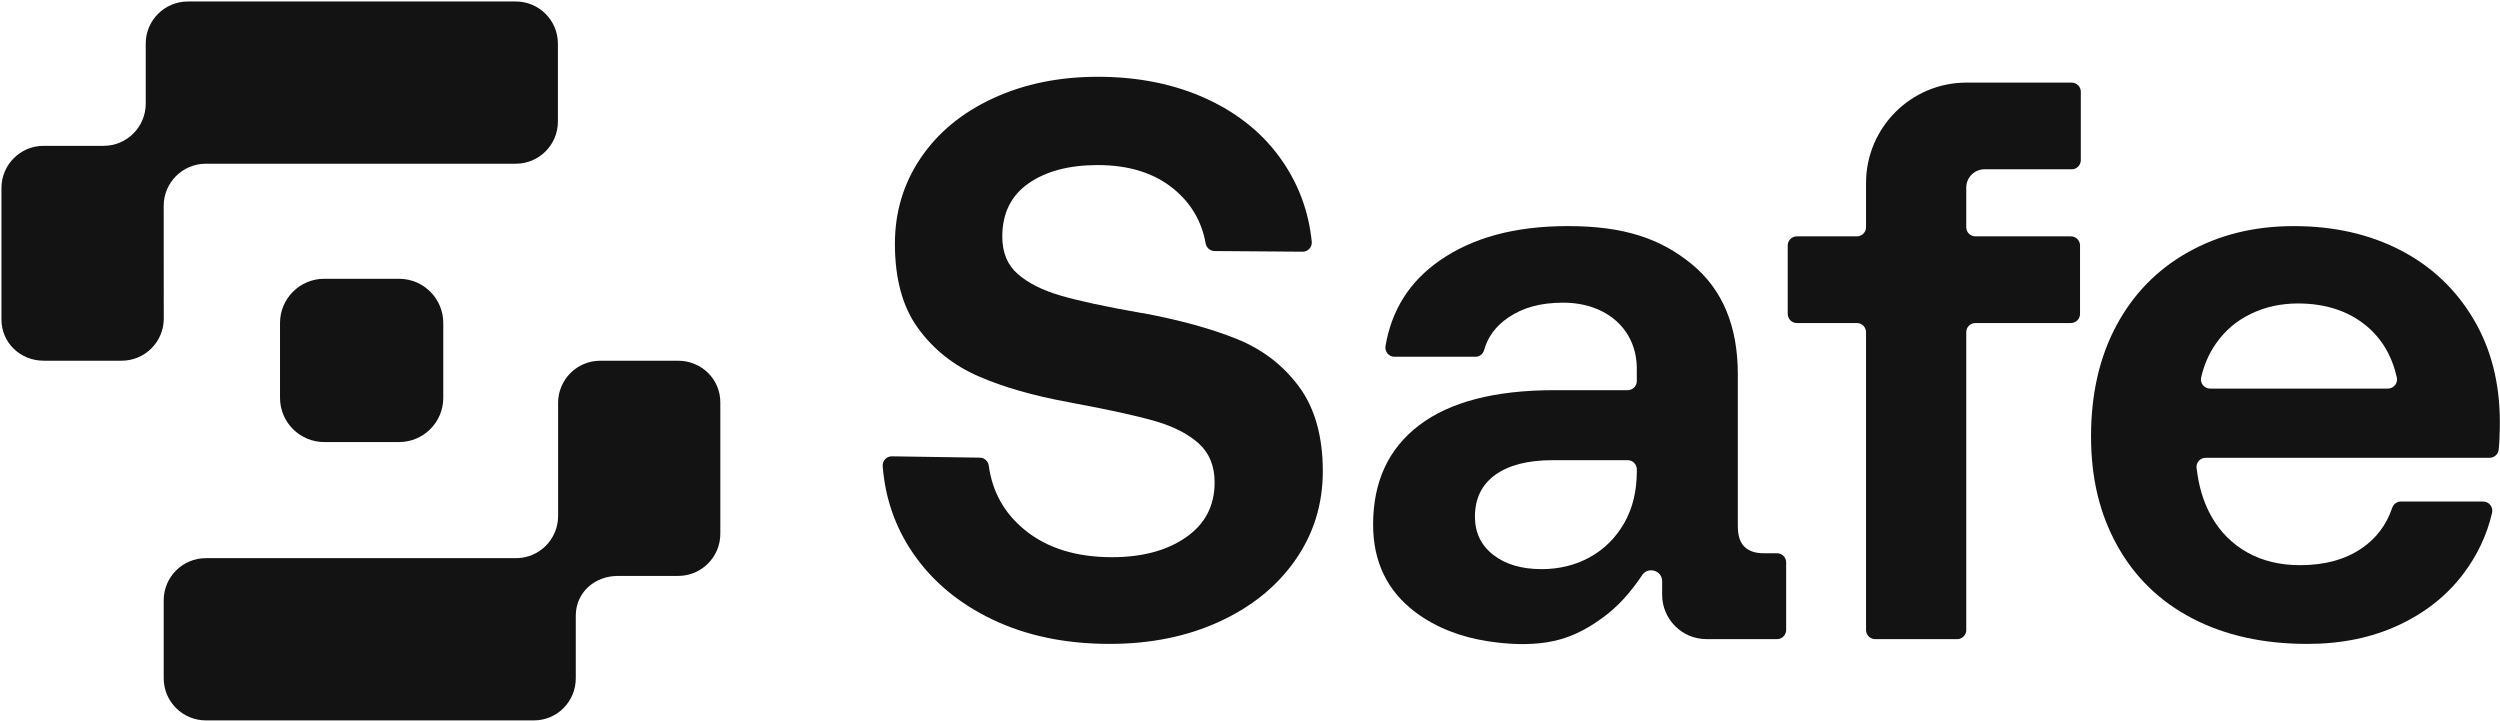 <svg width="1585" height="457" viewBox="0 0 1585 457" fill="none" xmlns="http://www.w3.org/2000/svg">
<g clip-path="url(#clip0_561_30)">
<path d="M783.961 214.84C767.651 208.29 747.731 202.83 724.201 198.45H723.701C700.841 194.42 683.691 190.72 672.261 187.35C660.831 184 651.841 179.46 645.281 173.74C638.721 168.03 635.451 160.13 635.451 150.04C635.451 135.25 641.001 123.99 652.091 116.26C663.191 108.53 677.811 104.66 695.961 104.66C715.801 104.66 731.841 109.7 744.121 119.79C755.141 128.85 761.891 140.36 764.371 154.3C764.861 157.08 767.211 159.13 770.031 159.16L825.831 159.58C829.251 159.61 831.991 156.67 831.651 153.26C829.781 134.61 823.631 117.65 813.211 102.39C801.611 85.42 785.641 72.22 765.301 62.8C744.961 53.39 721.851 48.68 695.961 48.68C671.421 48.68 649.321 53.22 629.651 62.3C609.991 71.38 594.691 83.98 583.761 100.12C572.831 116.26 567.371 134.41 567.371 154.58C567.371 176.77 572.241 194.59 581.991 208.03C591.741 221.48 604.511 231.65 620.311 238.54C636.111 245.43 655.101 250.89 677.291 254.93L679.811 255.43C703.331 259.8 720.911 263.67 732.511 267.03C744.111 270.4 753.261 275.1 759.991 281.15C766.711 287.2 770.071 295.44 770.071 305.86C770.071 320.66 764.021 332.25 751.921 340.65C739.821 349.06 724.181 353.26 705.021 353.26C682.151 353.26 663.671 347.46 649.551 335.86C636.701 325.31 629.141 311.76 626.871 295.22C626.481 292.36 624.101 290.19 621.221 290.15L565.491 289.31C562.101 289.26 559.361 292.12 559.621 295.5C561.201 315.84 567.561 334.17 578.701 350.49C590.971 368.48 607.861 382.6 629.381 392.85C650.891 403.11 675.601 408.23 703.511 408.23C729.391 408.23 752.591 403.53 773.101 394.11C793.601 384.7 809.661 371.67 821.261 355.03C832.861 338.39 838.661 319.65 838.661 298.8C838.661 276.61 833.611 258.71 823.531 245.09C813.451 231.47 800.251 221.39 783.951 214.83L783.961 214.84Z" fill="#121312"/>
<path d="M1126.63 350.75H1117.92C1112.88 350.75 1108.92 349.41 1106.07 346.71C1103.21 344.03 1101.78 339.65 1101.78 333.6V237.28C1101.78 206.69 1092.03 183.41 1072.54 167.44C1053.04 151.48 1030.08 143.34 994.111 143.34C960.151 143.34 933.621 150.72 912.781 165.17C893.781 178.35 882.331 196.4 878.411 219.35C877.801 222.92 880.501 226.19 884.111 226.19H935.361C937.931 226.19 940.231 224.5 940.911 222.02C943.251 213.53 948.411 206.6 956.391 201.23C965.631 195.01 976.611 191.9 991.071 191.9C1018.34 191.9 1037.73 208.71 1037.73 233.75V241.58C1037.73 244.78 1035.14 247.37 1031.94 247.37H985.521C947.871 247.37 919.291 254.77 899.801 269.56C880.301 284.36 870.551 305.37 870.551 332.59C870.551 356.13 879.461 374.62 897.281 388.06C910.651 398.14 926.631 403.96 943.081 406.51C955.651 408.46 968.561 409.17 981.161 407.15C994.361 405.04 1005.08 399.6 1015.81 391.84C1025.45 384.88 1033.49 375.96 1040.83 365.08C1044.41 358.93 1053.8 361.4 1053.8 368.51V377.06C1053.79 392.6 1066.38 405.2 1081.92 405.2H1126.63C1129.83 405.2 1132.42 402.61 1132.42 399.41V356.53C1132.42 353.33 1129.83 350.74 1126.63 350.74V350.75ZM1037.74 298.81C1037.74 311.25 1035.13 322.09 1029.92 331.33C1019 350.71 999.461 360.83 977.471 360.83C964.691 360.83 954.441 357.81 946.711 351.76C938.971 345.71 935.111 337.64 935.111 327.55C935.111 316.13 939.401 307.3 947.971 301.08C956.541 294.87 968.721 291.75 984.531 291.75H1031.95C1035.15 291.75 1037.74 294.34 1037.74 297.54V298.81Z" fill="#121312"/>
<path d="M1313.46 52.37H1246.77C1211.59 52.37 1183.07 80.89 1183.07 116.07V144.06C1183.07 147.26 1180.48 149.85 1177.28 149.85H1139.2C1136 149.85 1133.41 152.44 1133.41 155.64V199.02C1133.41 202.22 1136 204.81 1139.2 204.81H1177.28C1180.48 204.81 1183.07 207.4 1183.07 210.6V399.42C1183.07 402.62 1185.66 405.21 1188.86 405.21H1240.82C1244.02 405.21 1246.61 402.62 1246.61 399.42V210.6C1246.61 207.4 1249.2 204.81 1252.4 204.81H1312.95C1316.15 204.81 1318.74 202.22 1318.74 199.02V155.64C1318.74 152.44 1316.15 149.85 1312.95 149.85H1252.4C1249.2 149.85 1246.61 147.26 1246.61 144.06V118.91C1246.61 112.51 1251.8 107.33 1258.19 107.33H1313.45C1316.65 107.33 1319.24 104.74 1319.24 101.54V58.16C1319.24 54.96 1316.65 52.37 1313.45 52.37H1313.46Z" fill="#121312"/>
<path d="M1568.02 201.99C1556.76 183.17 1541.37 168.71 1521.88 158.62C1502.38 148.54 1479.85 143.35 1454.31 143.35C1428.77 143.35 1406.73 148.96 1387.24 159.88C1367.74 170.81 1352.61 186.27 1341.86 206.27C1331.1 226.28 1325.72 249.72 1325.72 276.62C1325.72 303.52 1331.27 325.96 1342.36 345.96C1353.46 365.96 1369.34 381.34 1390.01 392.1C1410.68 402.86 1434.97 408.24 1462.88 408.24C1484.39 408.24 1503.64 404.29 1520.62 396.39C1537.59 388.5 1551.29 377.65 1561.71 363.87C1570.63 352.07 1576.72 339.15 1579.98 325.12C1580.83 321.48 1578.08 317.98 1574.34 317.98H1522.14C1519.64 317.98 1517.45 319.6 1516.65 321.97C1512.97 332.84 1506.48 341.43 1497.17 347.73C1486.74 354.79 1473.8 358.32 1458.34 358.32C1445.56 358.32 1434.39 355.63 1424.81 350.25C1415.23 344.88 1407.67 337.31 1402.12 327.56C1399.93 323.71 1398.14 319.64 1396.71 315.45C1395.18 310.95 1394.08 306.31 1393.32 301.61C1393.06 299.97 1392.82 298.31 1392.62 296.65C1392.23 293.23 1394.94 290.24 1398.38 290.24H1578.39C1581.31 290.24 1583.81 288.08 1584.14 285.17C1584.39 283.04 1584.56 280.87 1584.65 278.64C1584.82 274.61 1584.9 270.91 1584.9 267.55C1584.9 242.68 1579.27 220.83 1568.01 202L1568.02 201.99ZM1513.93 246.36H1401.19C1397.49 246.36 1394.7 242.93 1395.52 239.32C1397.32 231.41 1400.44 224.27 1404.88 217.87C1410.59 209.64 1417.99 203.33 1427.07 198.96C1436.15 194.59 1446.06 192.4 1456.82 192.4C1474.3 192.4 1488.76 197.11 1500.19 206.52C1510 214.6 1516.46 225.52 1519.59 239.29C1520.41 242.91 1517.64 246.36 1513.93 246.36Z" fill="#121312"/>
<path d="M429.979 228.7H380.559C365.799 228.7 353.839 240.66 353.839 255.42V327.15C353.839 341.91 341.879 353.87 327.119 353.87H130.509C115.749 353.87 103.789 365.83 103.789 380.59V430.01C103.789 444.77 115.749 456.73 130.509 456.73H338.499C353.259 456.73 365.049 444.77 365.049 430.01V390.36C365.049 375.6 377.009 365.13 391.769 365.13H429.969C444.729 365.13 456.689 353.17 456.689 338.41V255.11C456.689 240.35 444.729 228.7 429.969 228.7H429.979Z" fill="#121312"/>
<path d="M103.78 130.52C103.78 115.76 115.74 103.8 130.5 103.8H326.99C341.75 103.8 353.71 91.84 353.71 77.08V27.66C353.71 12.9 341.75 0.94 326.99 0.94H119.11C104.35 0.94 92.39 12.9 92.39 27.66V65.74C92.39 80.5 80.43 92.46 65.67 92.46H27.64C12.88 92.46 0.92 104.42 0.92 119.18V202.57C0.92 217.33 12.93 228.69 27.69 228.69H77.11C91.87 228.69 103.83 216.73 103.83 201.97L103.78 130.53V130.52Z" fill="#121312"/>
<path d="M205.549 176.75H253.019C268.489 176.75 281.039 189.31 281.039 204.77V252.24C281.039 267.71 268.479 280.26 253.019 280.26H205.549C190.079 280.26 177.529 267.7 177.529 252.24V204.77C177.529 189.3 190.089 176.75 205.549 176.75Z" fill="#121312"/>
</g>
<defs>
<clipPath id="clip0_561_30">
<rect width="1585" height="457" fill="white"/>
</clipPath>
</defs>
</svg>
